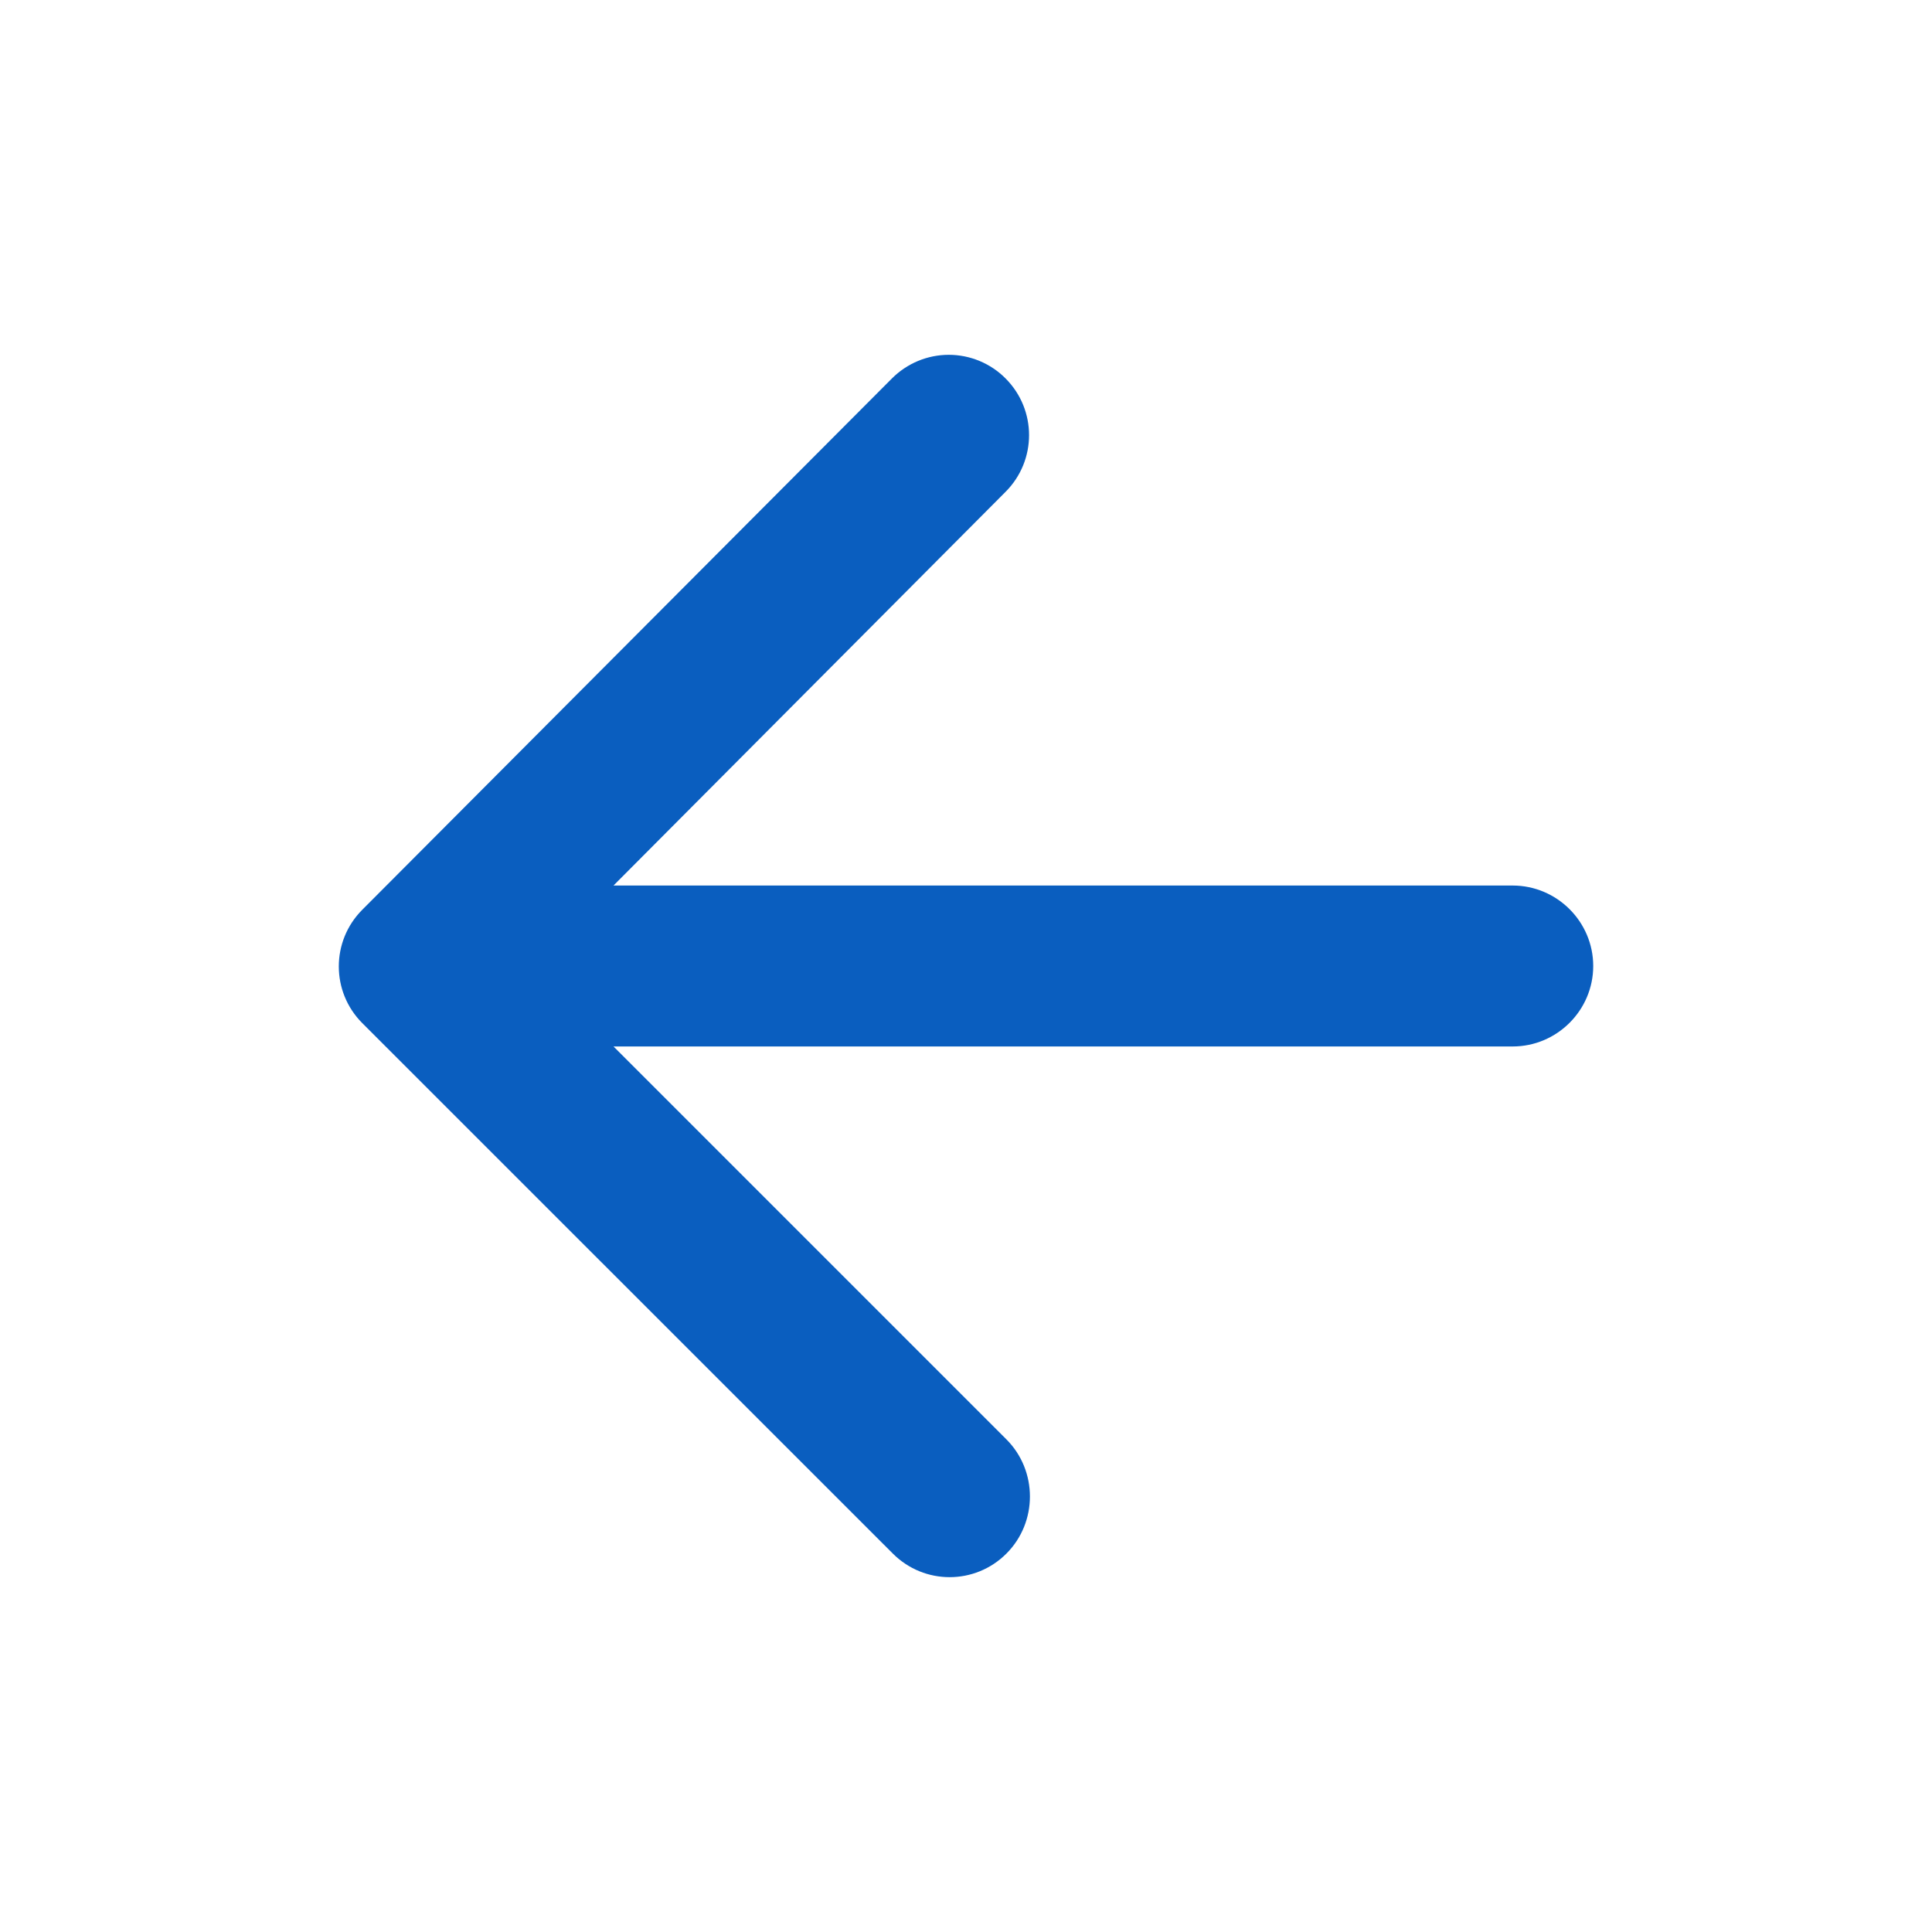 <?xml version="1.0" encoding="UTF-8"?> <svg xmlns="http://www.w3.org/2000/svg" width="20" height="20" viewBox="0 0 20 20" fill="none"> <path d="M15.659 10.833H6.351L10.418 14.9C10.743 15.225 10.743 15.758 10.418 16.083C10.093 16.408 9.568 16.408 9.243 16.083L3.751 10.592C3.426 10.267 3.426 9.742 3.751 9.417L9.234 3.917C9.39 3.761 9.601 3.673 9.822 3.673C10.042 3.673 10.254 3.761 10.409 3.917C10.734 4.242 10.734 4.767 10.409 5.092L6.351 9.167H15.659C16.118 9.167 16.493 9.542 16.493 10C16.493 10.458 16.118 10.833 15.659 10.833Z" fill="#0A5EBF"></path> </svg> 